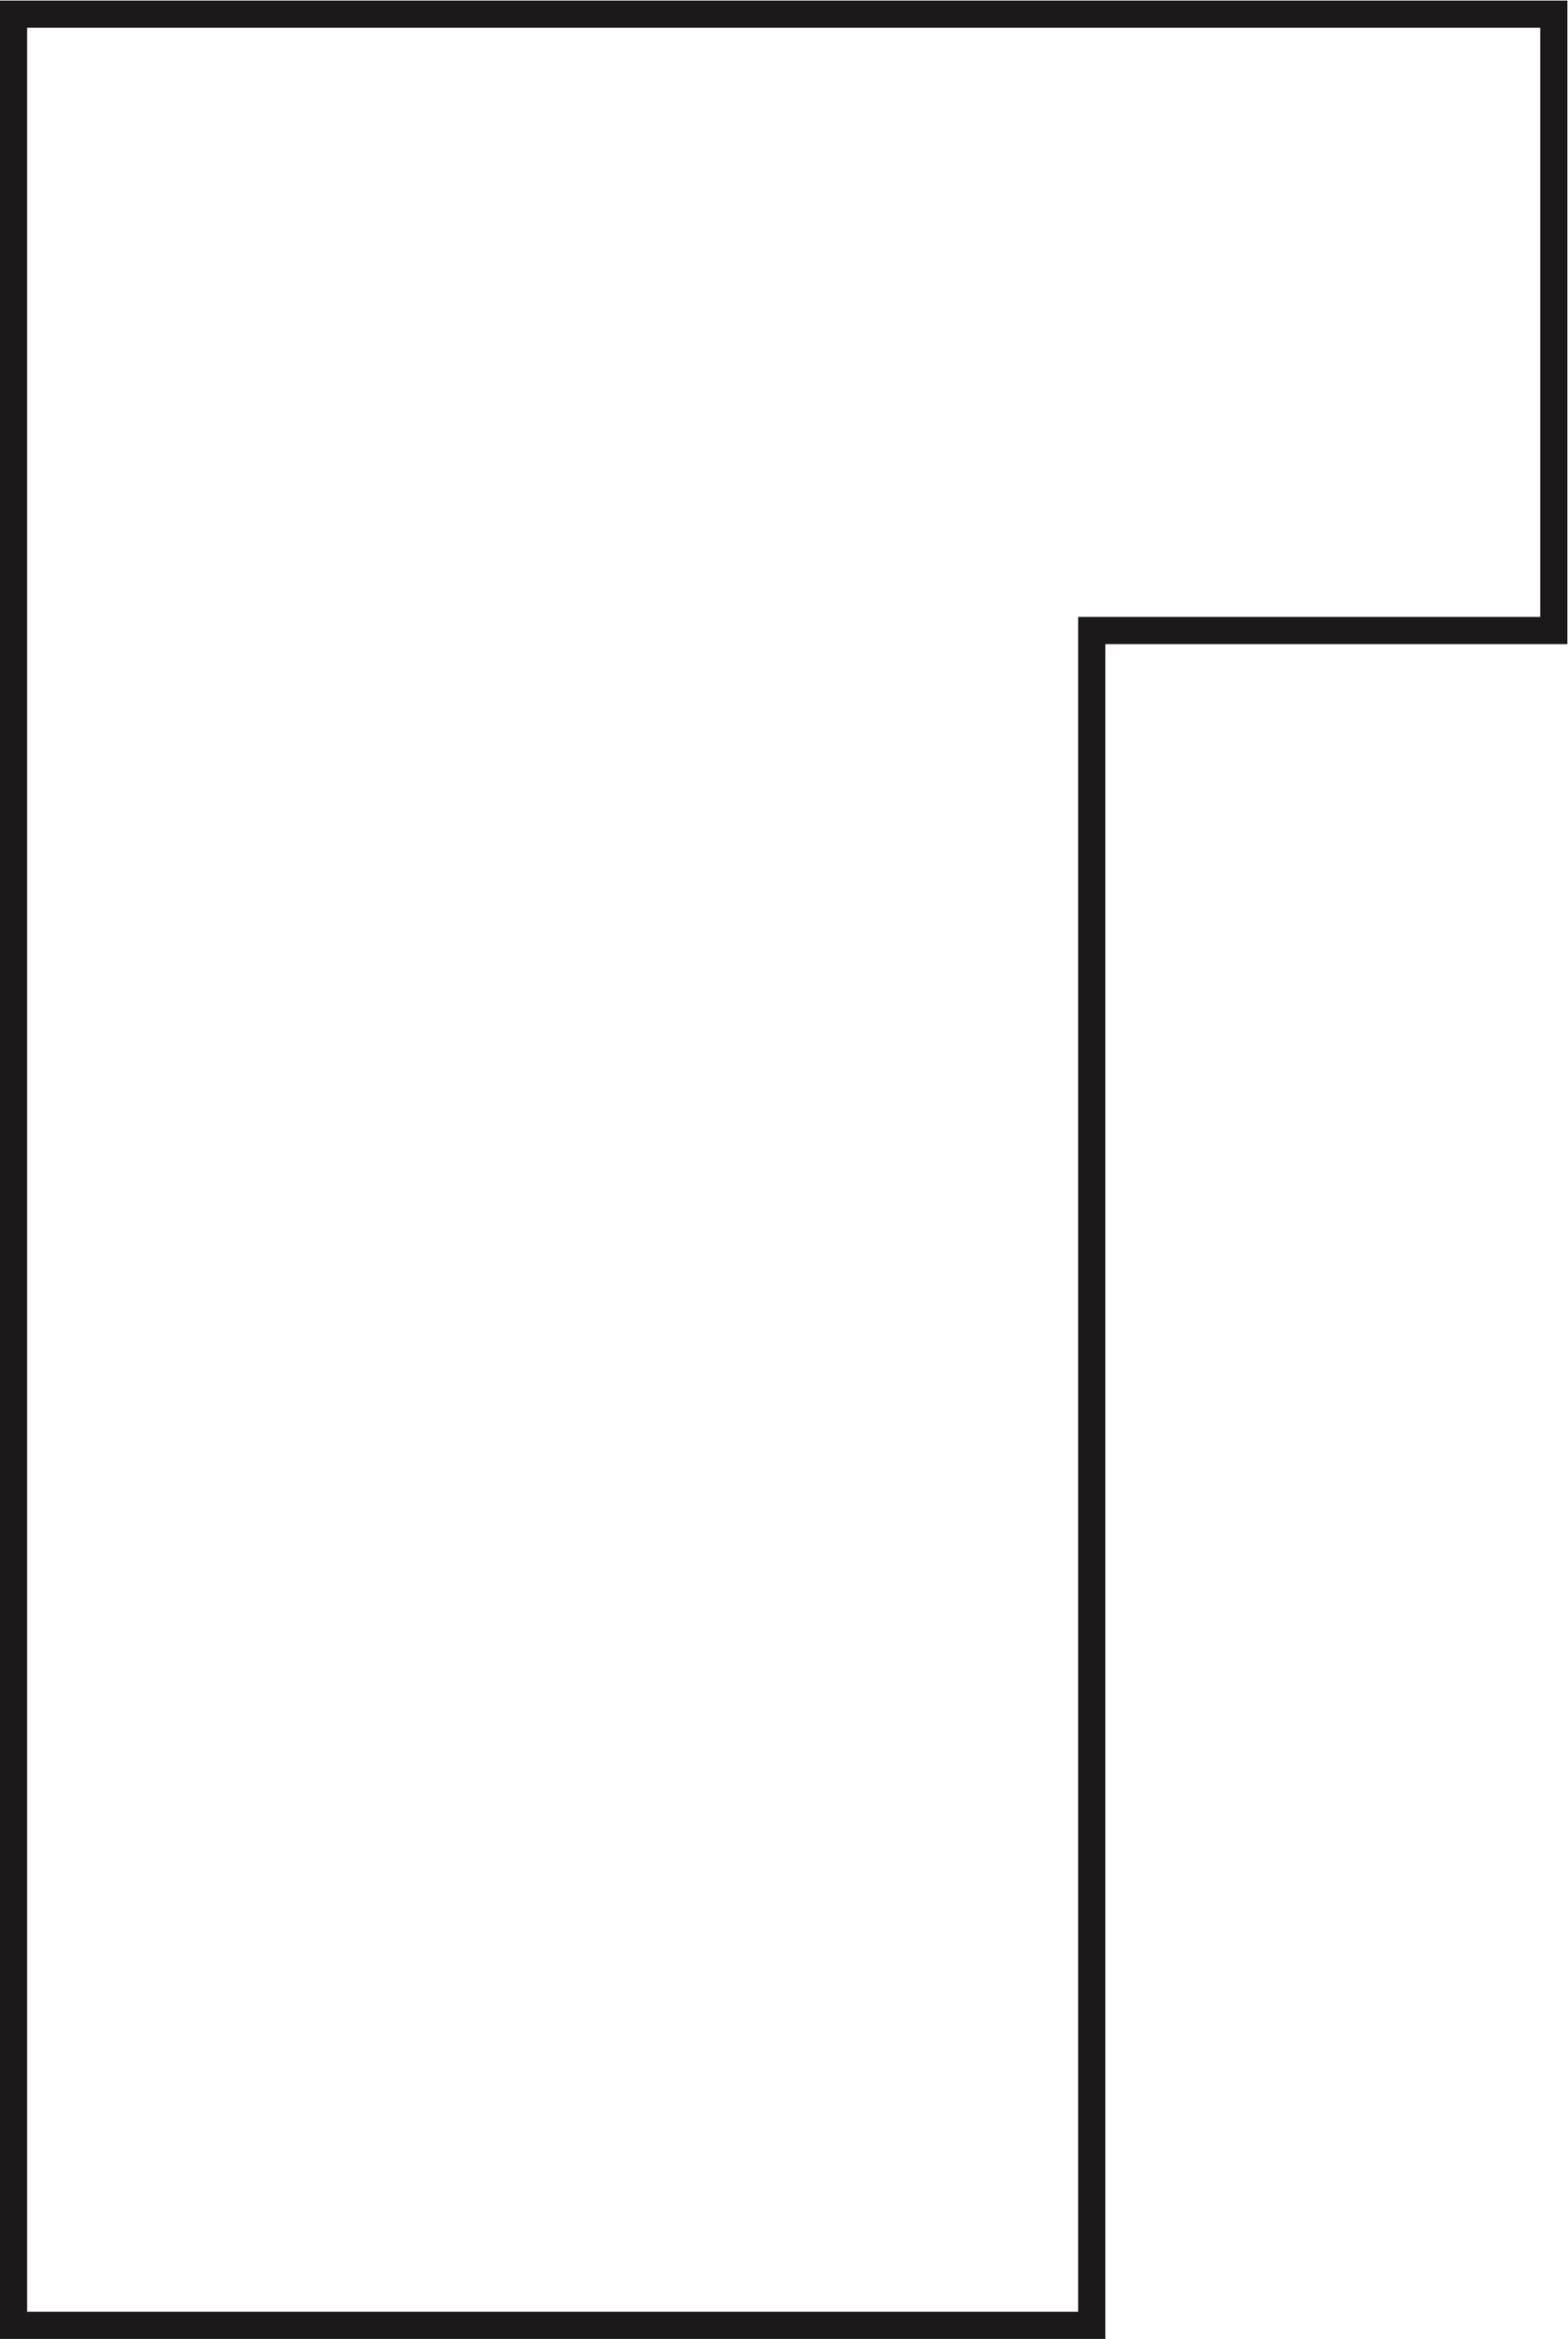 <?xml version="1.0" encoding="UTF-8" standalone="no"?>
<!-- Created with Inkscape (http://www.inkscape.org/) -->

<svg
   version="1.1"
   id="svg2"
   xml:space="preserve"
   width="38.467"
   height="57.36"
   viewBox="0 0 38.467 57.36"
   xmlns="http://www.w3.org/2000/svg"
   xmlns:svg="http://www.w3.org/2000/svg"><defs
     id="defs6" /><g
     id="g8"
     transform="matrix(1.333,0,0,-1.333,0,57.36)"><g
       id="g10"
       transform="scale(0.1)"><path
         d="M 2.496,427.699 V 2.504 H 200.922 V 314.309 h 85.039 v 113.39 z"
         style="fill:none;stroke:#1b191a;stroke-width:5;stroke-linecap:butt;stroke-linejoin:miter;stroke-miterlimit:10;stroke-dasharray:none;stroke-opacity:1"
         id="path12" /></g></g></svg>
